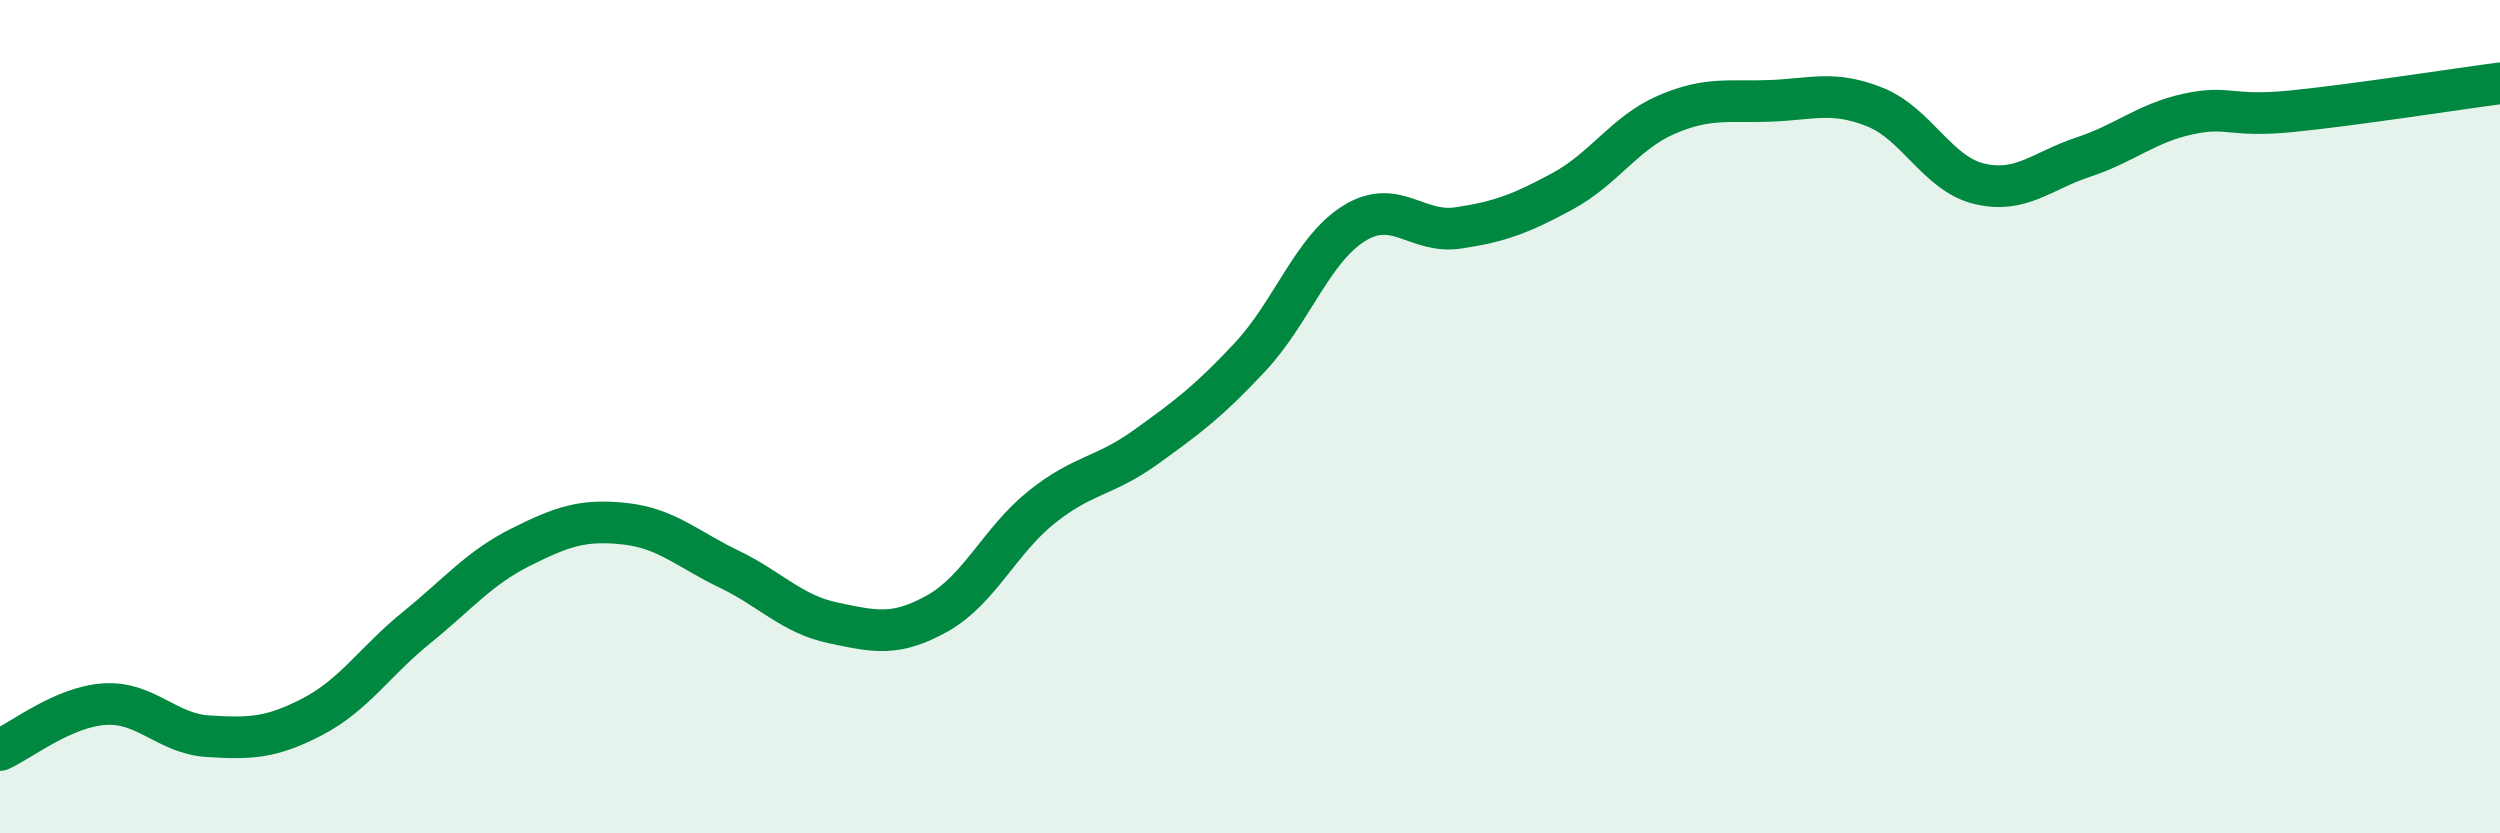 
    <svg width="60" height="20" viewBox="0 0 60 20" xmlns="http://www.w3.org/2000/svg">
      <path
        d="M 0,18 C 0.5,17.78 1.5,16.97 2.5,16.9 C 3.5,16.83 4,17.61 5,17.67 C 6,17.73 6.5,17.72 7.5,17.2 C 8.5,16.68 9,15.87 10,15.06 C 11,14.25 11.5,13.63 12.5,13.13 C 13.5,12.63 14,12.46 15,12.57 C 16,12.68 16.5,13.18 17.5,13.66 C 18.5,14.14 19,14.74 20,14.95 C 21,15.16 21.5,15.28 22.5,14.72 C 23.5,14.16 24,12.97 25,12.17 C 26,11.37 26.5,11.45 27.5,10.73 C 28.5,10.01 29,9.64 30,8.57 C 31,7.5 31.5,5.98 32.5,5.36 C 33.5,4.74 34,5.62 35,5.47 C 36,5.32 36.5,5.13 37.5,4.59 C 38.5,4.05 39,3.18 40,2.75 C 41,2.32 41.5,2.46 42.5,2.42 C 43.5,2.38 44,2.17 45,2.57 C 46,2.97 46.5,4.17 47.5,4.41 C 48.5,4.65 49,4.1 50,3.77 C 51,3.44 51.5,2.96 52.5,2.74 C 53.5,2.52 53.5,2.82 55,2.67 C 56.5,2.52 59,2.13 60,2L60 20L0 20Z"
        fill="#008740"
        opacity="0.1"
        stroke-linecap="round"
        stroke-linejoin="round"
      />
      <path
        d="M 0,18 C 0.5,17.78 1.5,16.97 2.5,16.9 C 3.5,16.83 4,17.61 5,17.67 C 6,17.73 6.5,17.72 7.5,17.2 C 8.5,16.68 9,15.87 10,15.06 C 11,14.25 11.5,13.63 12.5,13.13 C 13.5,12.63 14,12.46 15,12.57 C 16,12.68 16.5,13.18 17.5,13.66 C 18.5,14.14 19,14.74 20,14.95 C 21,15.16 21.5,15.28 22.5,14.72 C 23.5,14.16 24,12.97 25,12.17 C 26,11.37 26.5,11.45 27.5,10.73 C 28.5,10.01 29,9.64 30,8.57 C 31,7.5 31.5,5.98 32.5,5.36 C 33.5,4.74 34,5.62 35,5.47 C 36,5.32 36.5,5.13 37.5,4.59 C 38.5,4.05 39,3.18 40,2.75 C 41,2.32 41.5,2.46 42.5,2.42 C 43.5,2.38 44,2.17 45,2.57 C 46,2.97 46.5,4.17 47.5,4.41 C 48.5,4.65 49,4.1 50,3.77 C 51,3.44 51.5,2.96 52.5,2.74 C 53.5,2.52 53.5,2.82 55,2.67 C 56.5,2.52 59,2.13 60,2"
        stroke="#008740"
        stroke-width="1"
        fill="none"
        stroke-linecap="round"
        stroke-linejoin="round"
      />
    </svg>
  